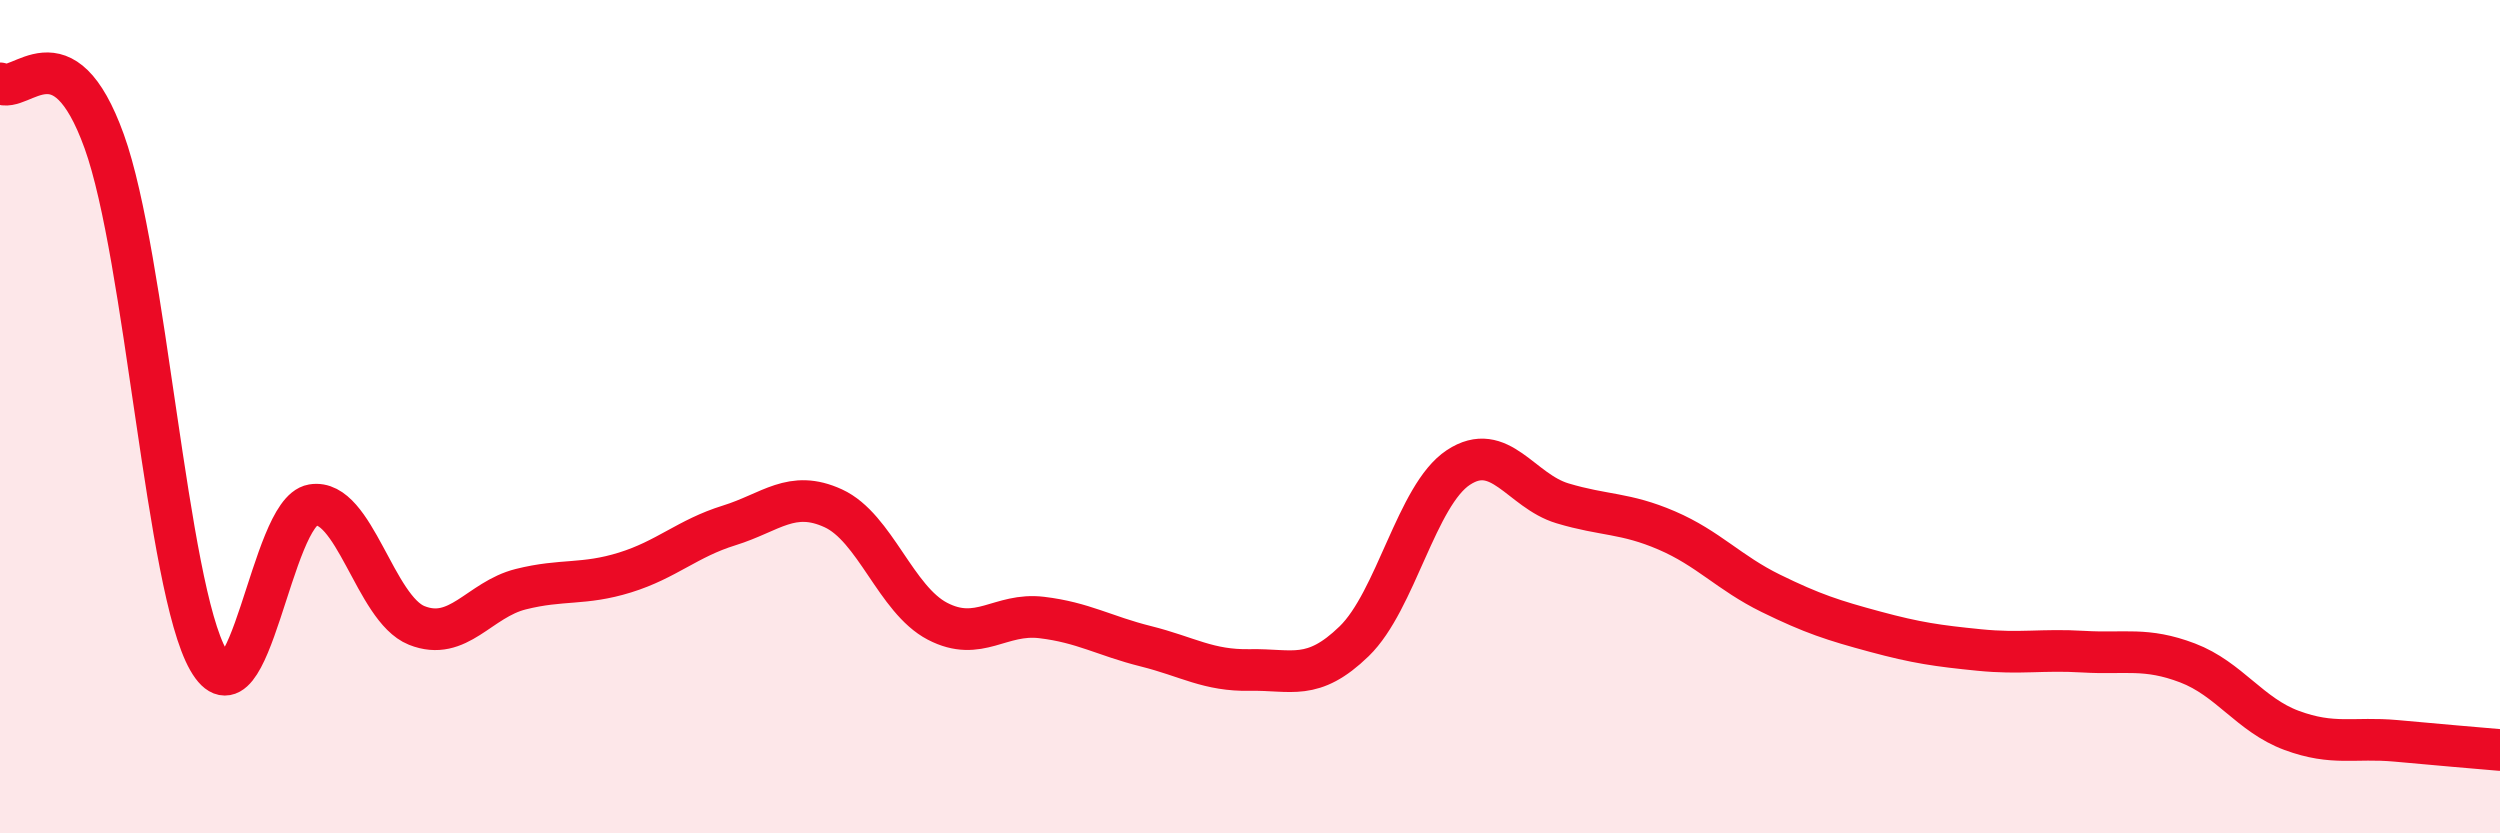
    <svg width="60" height="20" viewBox="0 0 60 20" xmlns="http://www.w3.org/2000/svg">
      <path
        d="M 0,2 C 0.5,2.28 1.5,0.62 2.5,3.39 C 3.5,6.16 4,14.09 5,15.84 C 6,17.59 6.5,12.29 7.5,12.12 C 8.5,11.95 9,14.61 10,15.01 C 11,15.41 11.5,14.39 12.5,14.14 C 13.5,13.89 14,14.05 15,13.74 C 16,13.43 16.5,12.92 17.5,12.61 C 18.5,12.3 19,11.74 20,12.2 C 21,12.66 21.5,14.39 22.5,14.91 C 23.5,15.43 24,14.7 25,14.82 C 26,14.94 26.5,15.26 27.5,15.51 C 28.5,15.76 29,16.1 30,16.08 C 31,16.06 31.5,16.36 32.5,15.39 C 33.5,14.42 34,11.88 35,11.22 C 36,10.56 36.5,11.78 37.5,12.08 C 38.5,12.38 39,12.3 40,12.73 C 41,13.16 41.5,13.75 42.5,14.24 C 43.5,14.73 44,14.89 45,15.16 C 46,15.43 46.5,15.5 47.5,15.6 C 48.5,15.7 49,15.58 50,15.64 C 51,15.7 51.5,15.53 52.5,15.91 C 53.5,16.29 54,17.16 55,17.53 C 56,17.9 56.5,17.69 57.5,17.78 C 58.5,17.87 59.5,17.96 60,18L60 20L0 20Z"
        fill="#EB0A25"
        opacity="0.1"
        stroke-linecap="round"
        stroke-linejoin="round"
      />
      <path
        d="M 0,2 C 0.5,2.28 1.5,0.62 2.5,3.39 C 3.5,6.16 4,14.09 5,15.84 C 6,17.59 6.5,12.29 7.5,12.12 C 8.5,11.95 9,14.61 10,15.01 C 11,15.41 11.5,14.39 12.5,14.14 C 13.5,13.89 14,14.05 15,13.74 C 16,13.43 16.5,12.92 17.5,12.61 C 18.5,12.3 19,11.74 20,12.2 C 21,12.66 21.5,14.39 22.5,14.91 C 23.5,15.43 24,14.7 25,14.82 C 26,14.94 26.5,15.26 27.5,15.51 C 28.5,15.76 29,16.1 30,16.08 C 31,16.06 31.5,16.36 32.5,15.39 C 33.5,14.42 34,11.88 35,11.22 C 36,10.56 36.5,11.78 37.5,12.08 C 38.5,12.38 39,12.3 40,12.73 C 41,13.16 41.5,13.75 42.5,14.24 C 43.5,14.73 44,14.89 45,15.16 C 46,15.43 46.5,15.5 47.5,15.6 C 48.5,15.7 49,15.58 50,15.64 C 51,15.7 51.5,15.53 52.5,15.91 C 53.5,16.29 54,17.16 55,17.53 C 56,17.9 56.5,17.69 57.5,17.78 C 58.5,17.87 59.5,17.96 60,18"
        stroke="#EB0A25"
        stroke-width="1"
        fill="none"
        stroke-linecap="round"
        stroke-linejoin="round"
      />
    </svg>
  